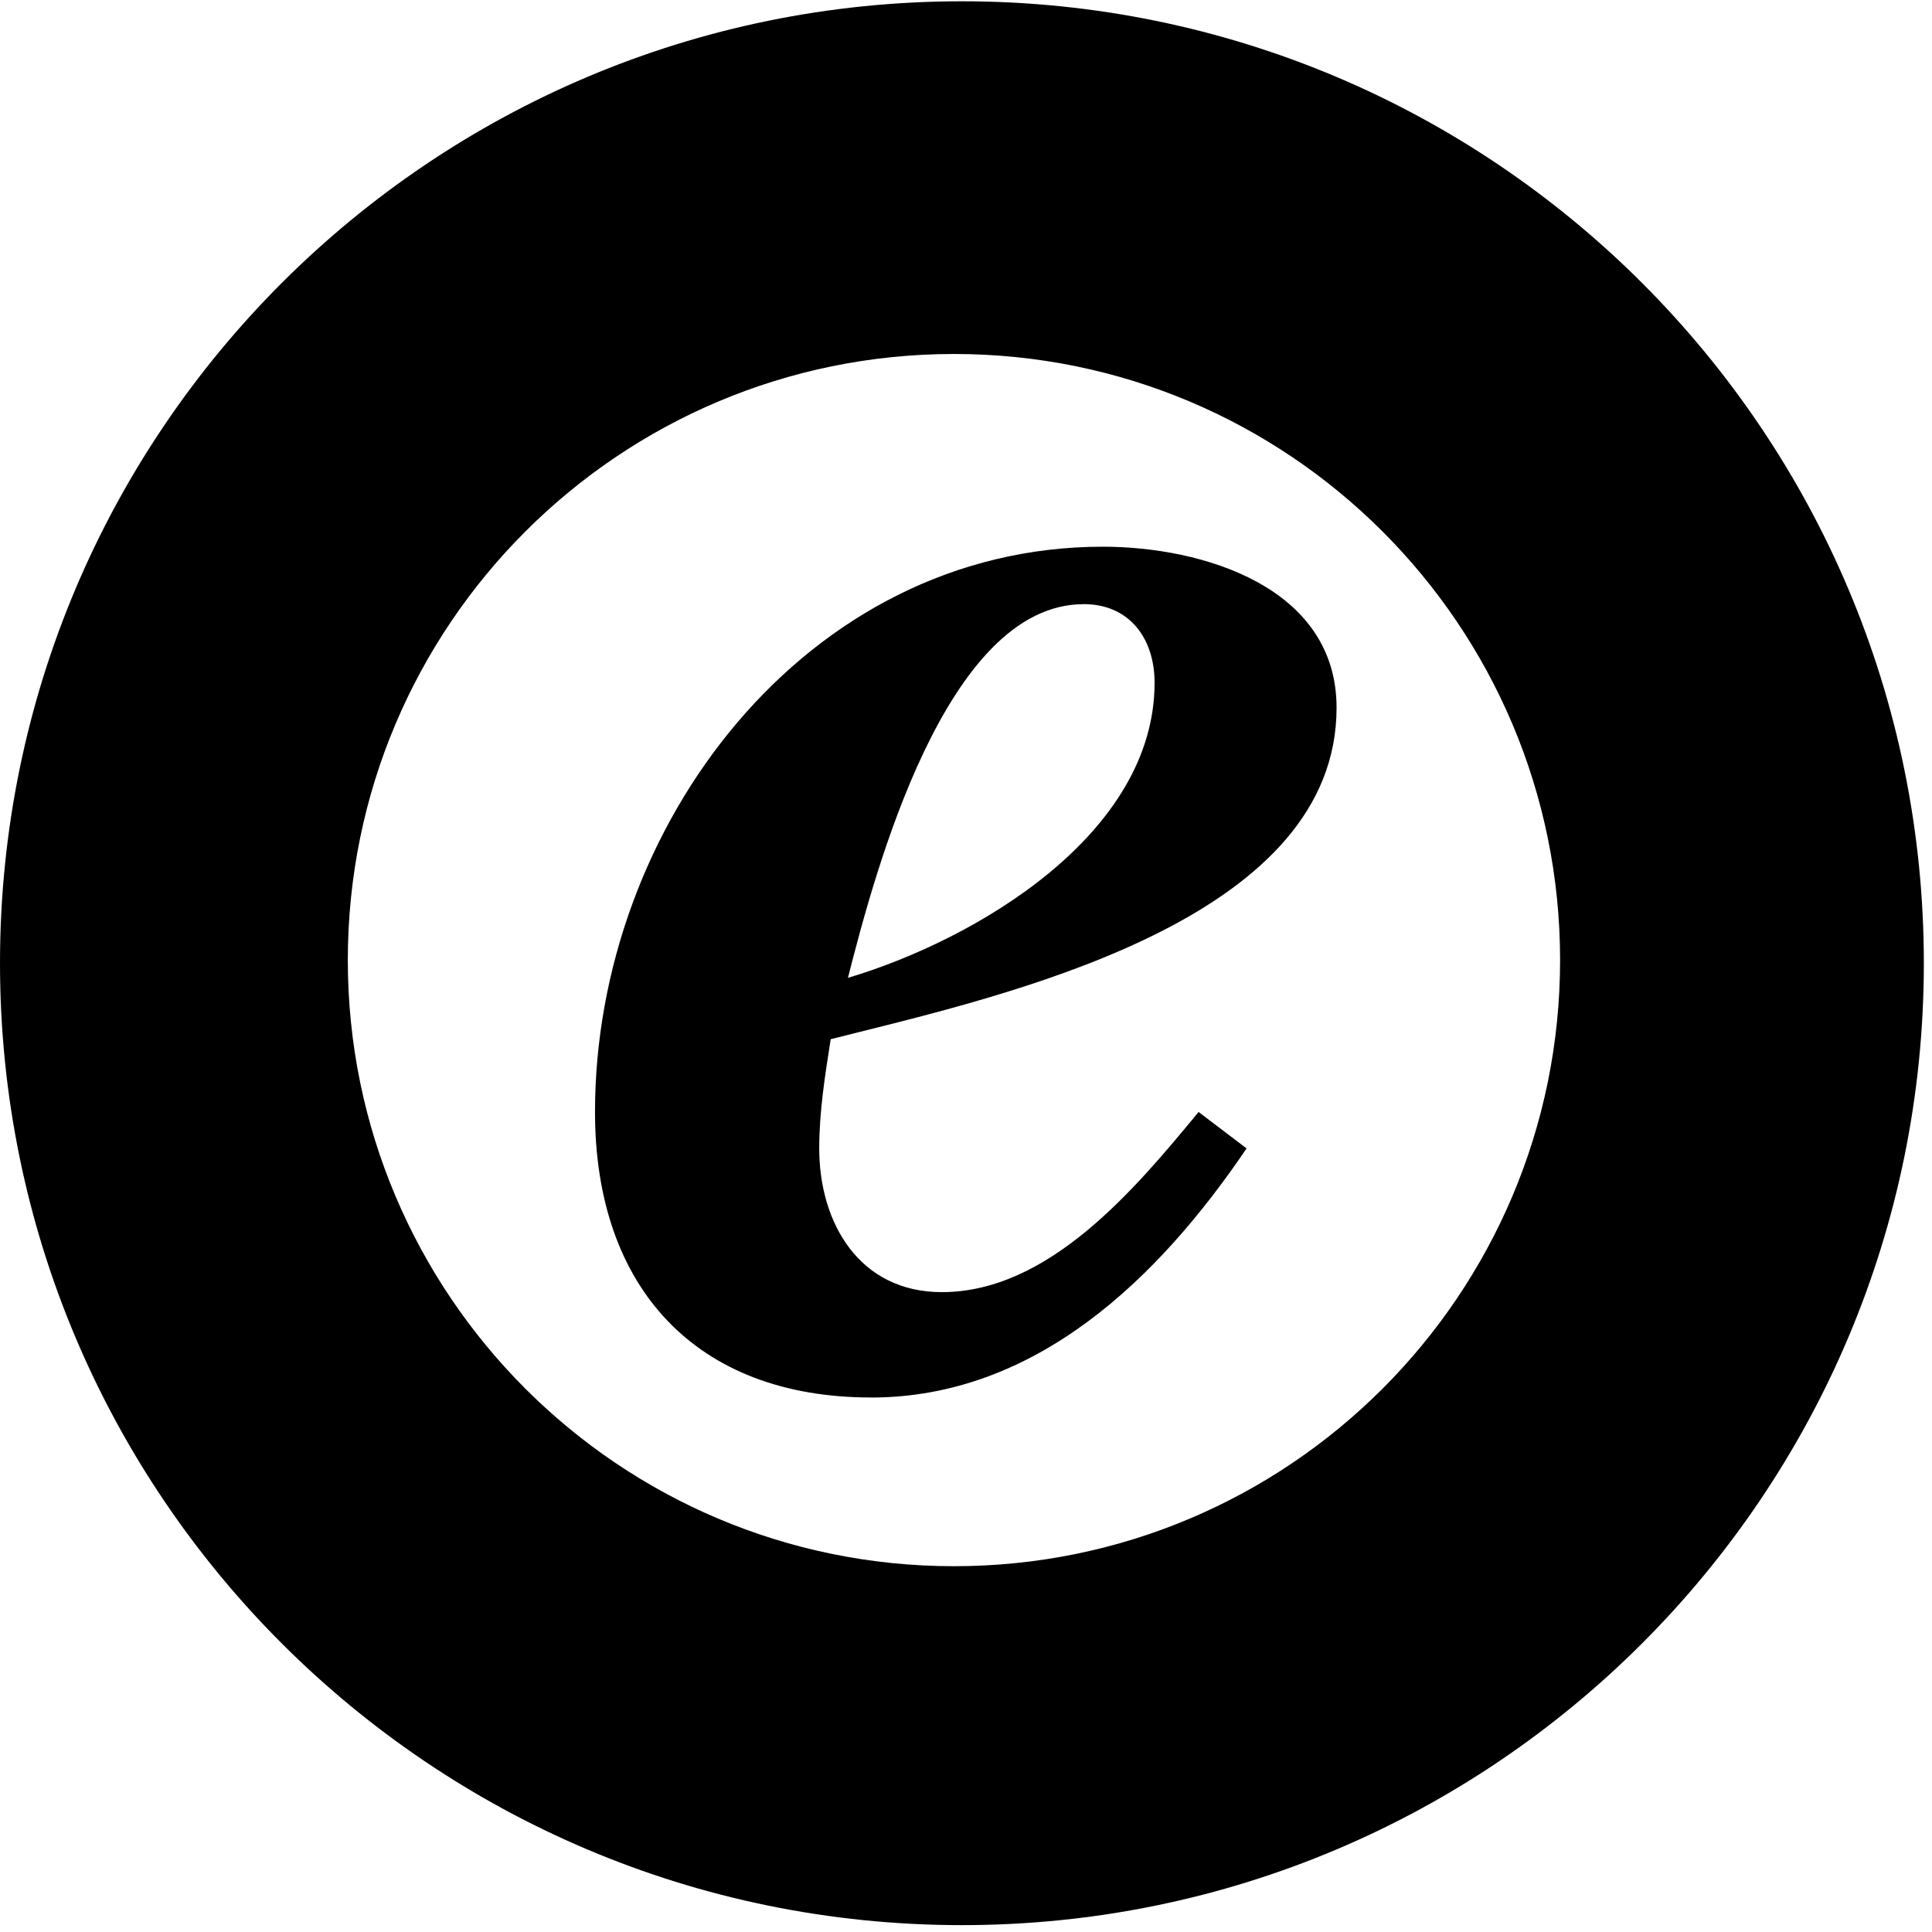 <svg xmlns="http://www.w3.org/2000/svg" viewBox="0 0 36 36" height="36" width="36"><path fill="currentColor" d="M6.481 17.89c0 6.238 5.057 11.294 11.295 11.294 6.237 0 11.294-5.056 11.294-11.294S24.013 6.596 17.776 6.596c-6.238 0-11.295 5.056-11.295 11.294ZM0 17.947C0 8.047 8.025.024 17.924.024c9.9 0 17.924 8.024 17.924 17.923 0 9.9-8.025 17.925-17.924 17.925C8.024 35.872 0 27.847 0 17.947Zm20.192-6.69c.857 0 1.322.644 1.322 1.465 0 2.822-3.322 4.785-5.714 5.499.5-1.964 1.821-6.963 4.392-6.963Zm-3.963 14.784c3.07 0 5.356-2.215 6.999-4.642l-.894-.679c-1.178 1.428-2.784 3.357-4.785 3.357-1.535 0-2.284-1.287-2.284-2.678 0-.679.107-1.357.214-2.035l.498-.125c3.236-.806 8.928-2.223 8.928-6.052 0-2.25-2.499-3-4.356-3-5.535 0-9.462 5.213-9.462 10.533 0 3.285 1.892 5.32 5.142 5.32Z" clip-rule="evenodd" fill-rule="evenodd"></path></svg>